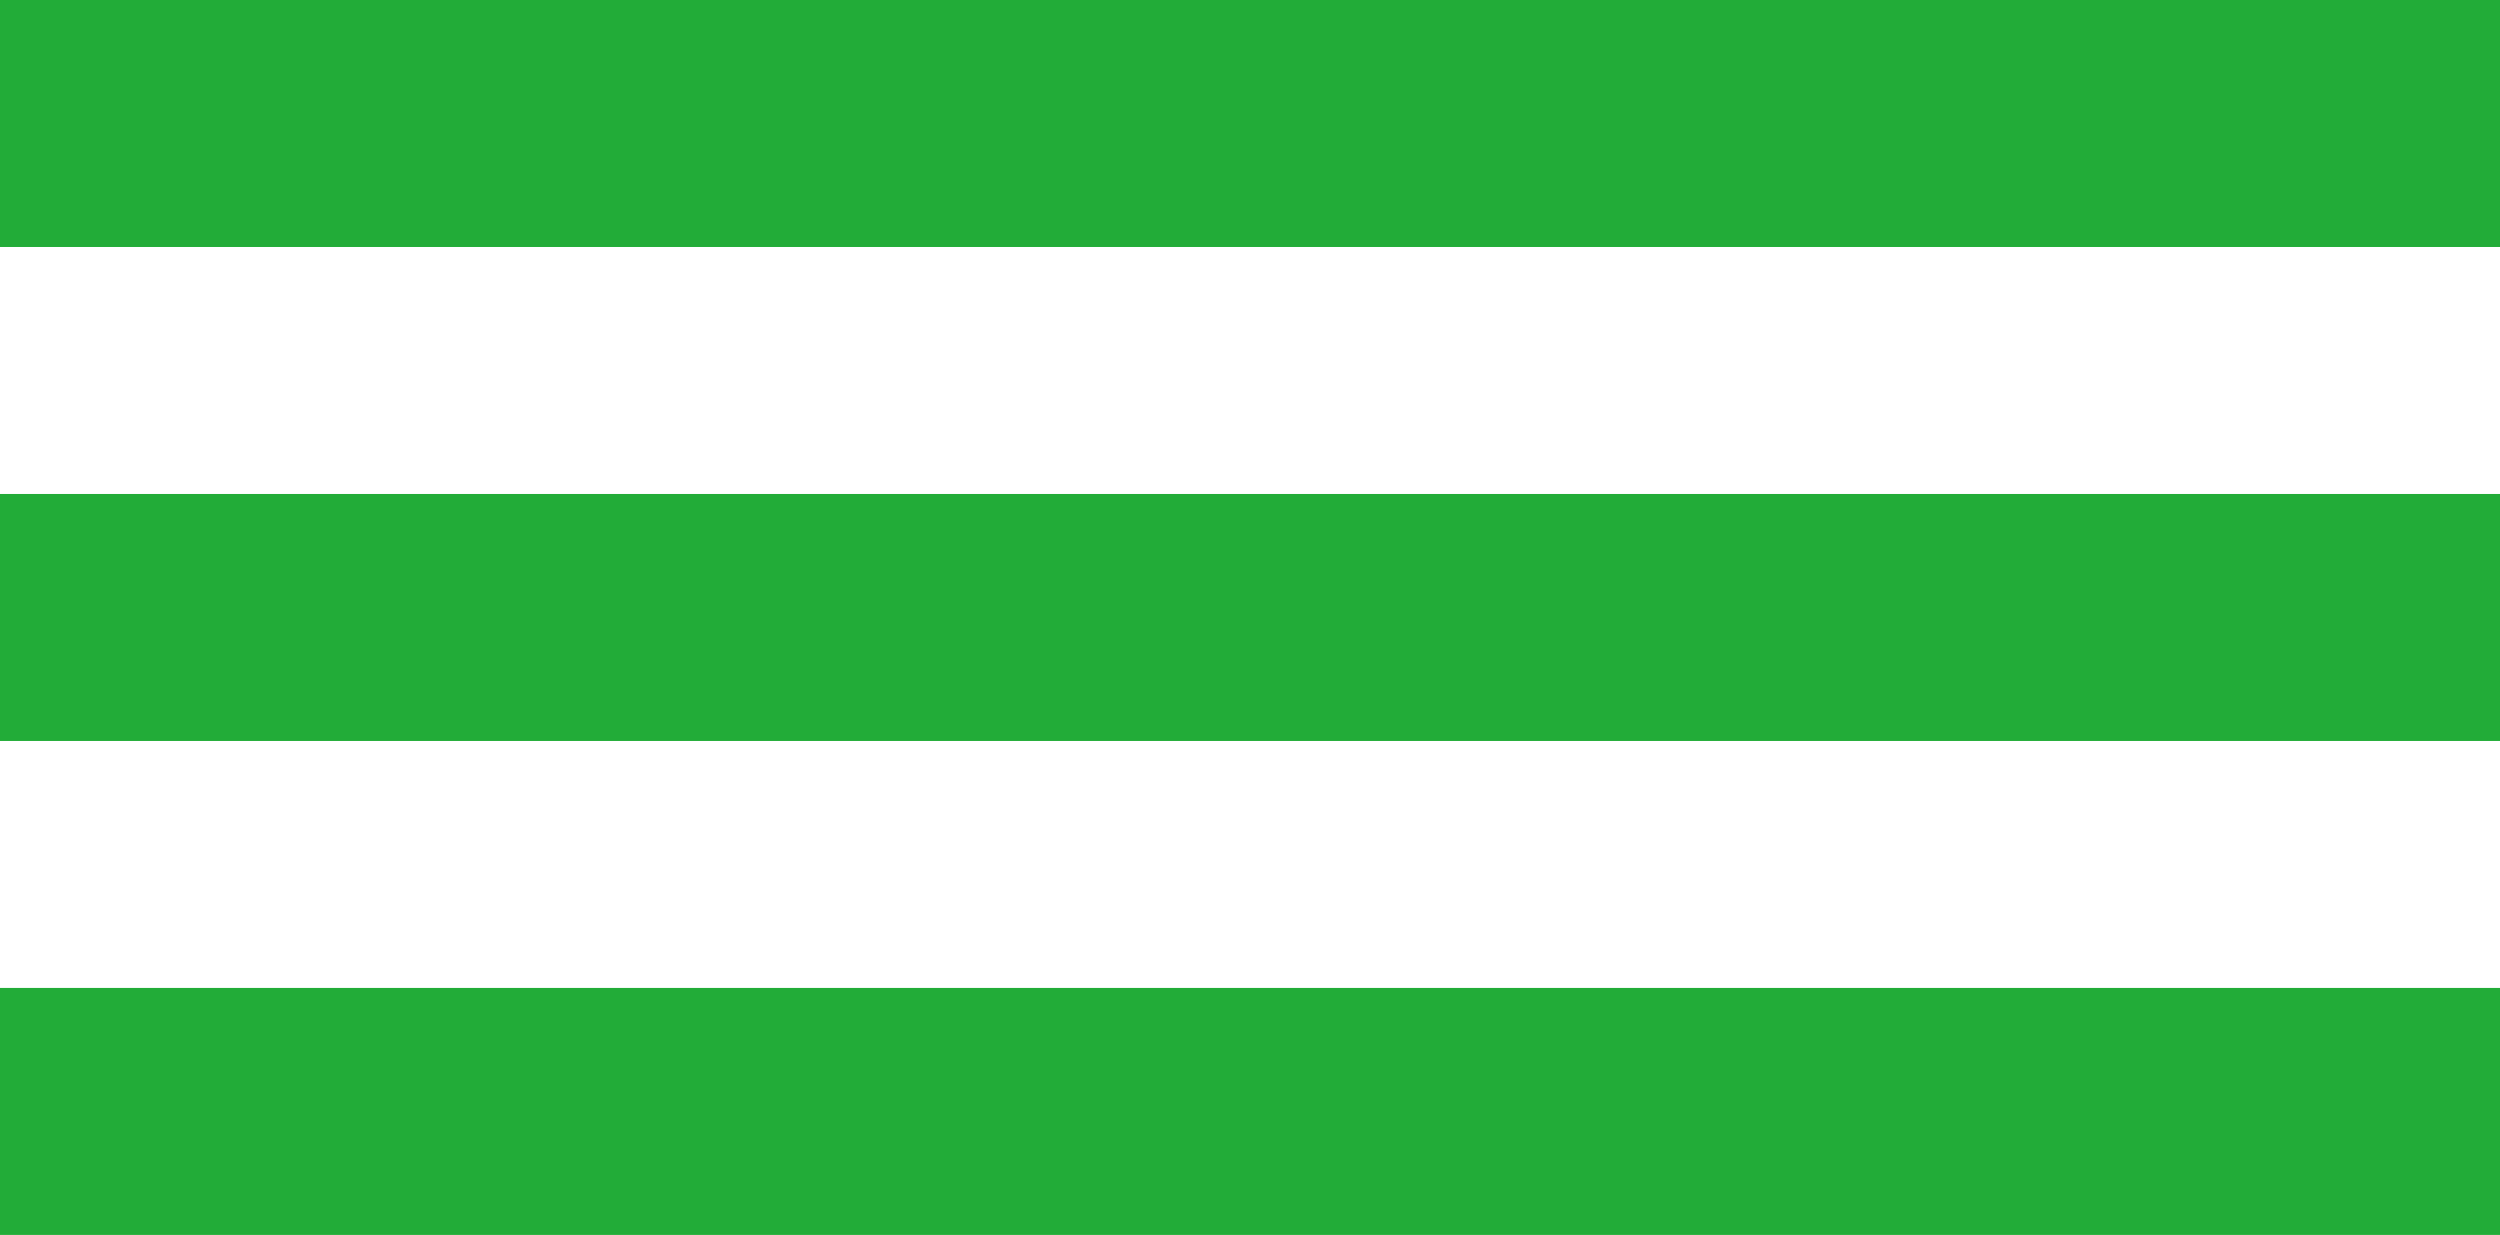 <svg xmlns="http://www.w3.org/2000/svg" viewBox="0 0 26.317 13"><defs><style>.a{fill:#22ac38;}</style></defs><g transform="translate(12302 -1098)"><rect class="a" width="26.318" height="2.6" transform="translate(-12302 1098)"/><rect class="a" width="26.318" height="2.6" transform="translate(-12302 1103.2)"/><rect class="a" width="26.318" height="2.6" transform="translate(-12302 1108.4)"/></g></svg>